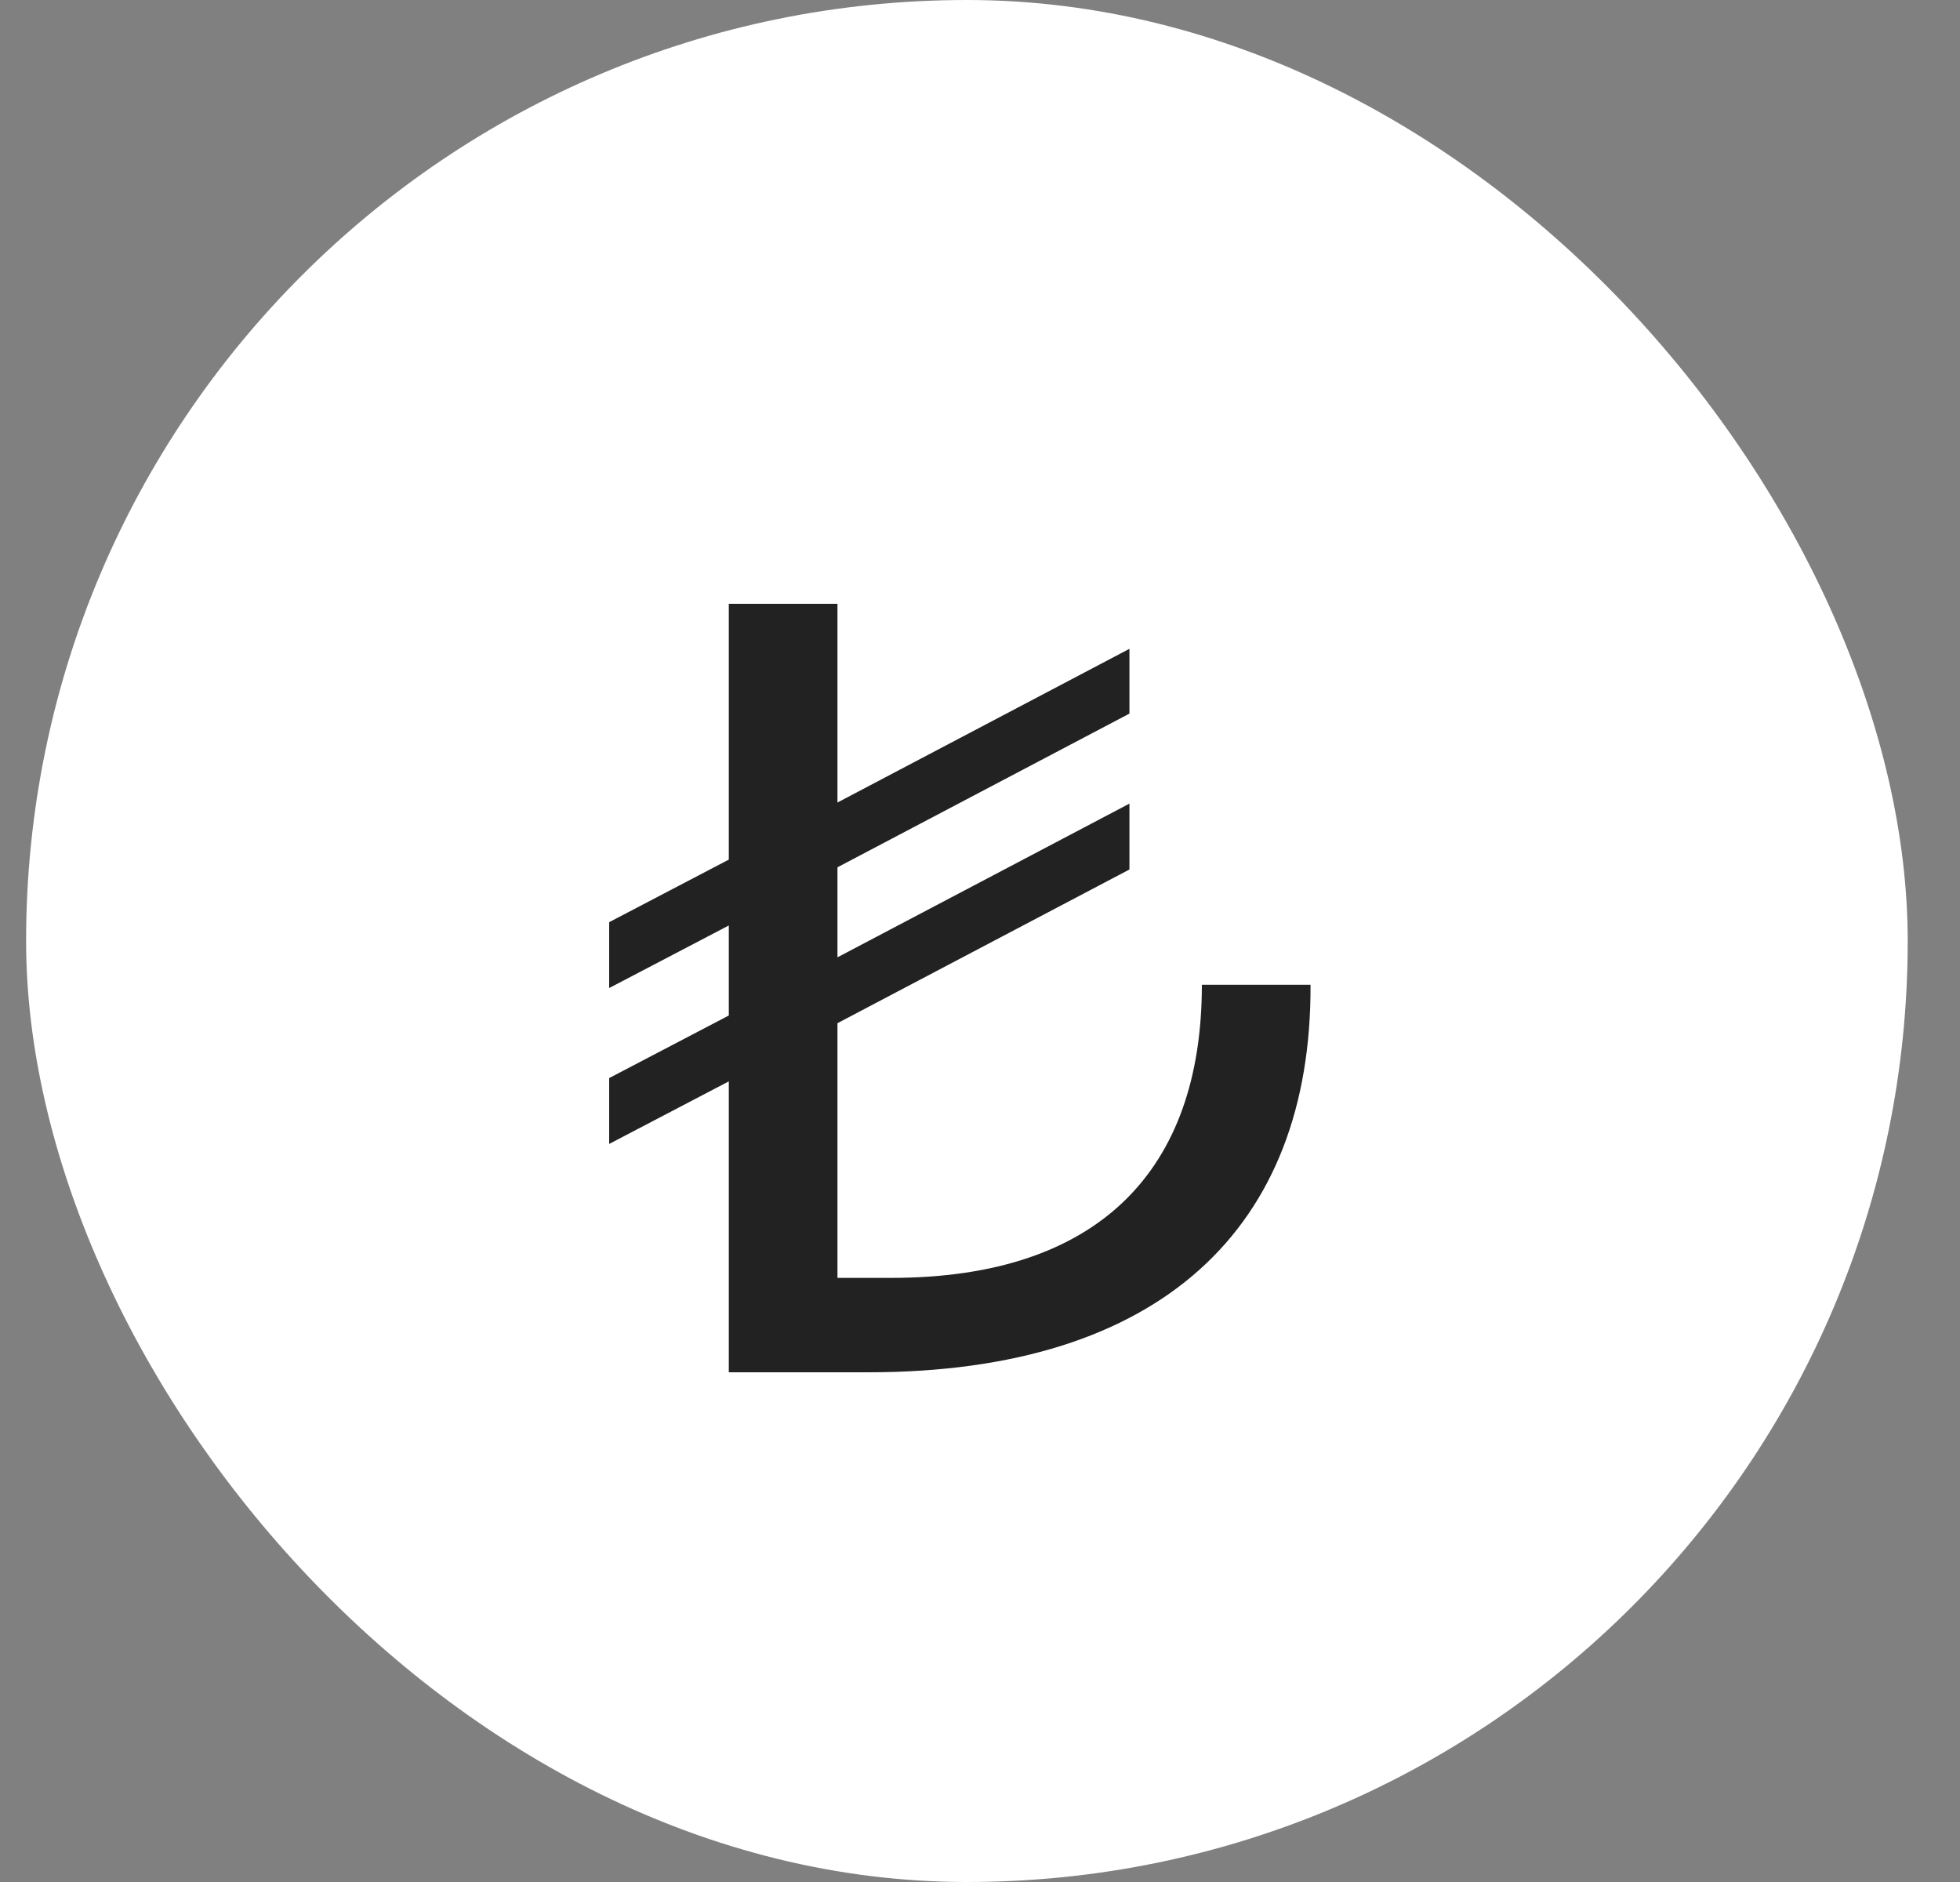 <svg width="25" height="24" viewBox="0 0 25 24" fill="none" xmlns="http://www.w3.org/2000/svg">
<rect x="0" y="0" width="25" height="24" fill="#808080" stroke="none"/>
<rect x="0.333" width="24" height="24" rx="12" fill="white"/>
<path d="M16.716 12.558H15.33C15.33 14.924 14.014 16.296 11.368 16.296H10.682V13.048L14.406 11.088V10.248L10.682 12.208V11.06L14.406 9.1V8.274L10.682 10.234V7.7H9.296V10.962L7.77 11.76V12.6L9.296 11.802V12.95L7.77 13.748V14.588L9.296 13.79V17.5H11.074C14.812 17.5 16.73 15.652 16.716 12.558Z" fill="#222222"/>
</svg>
